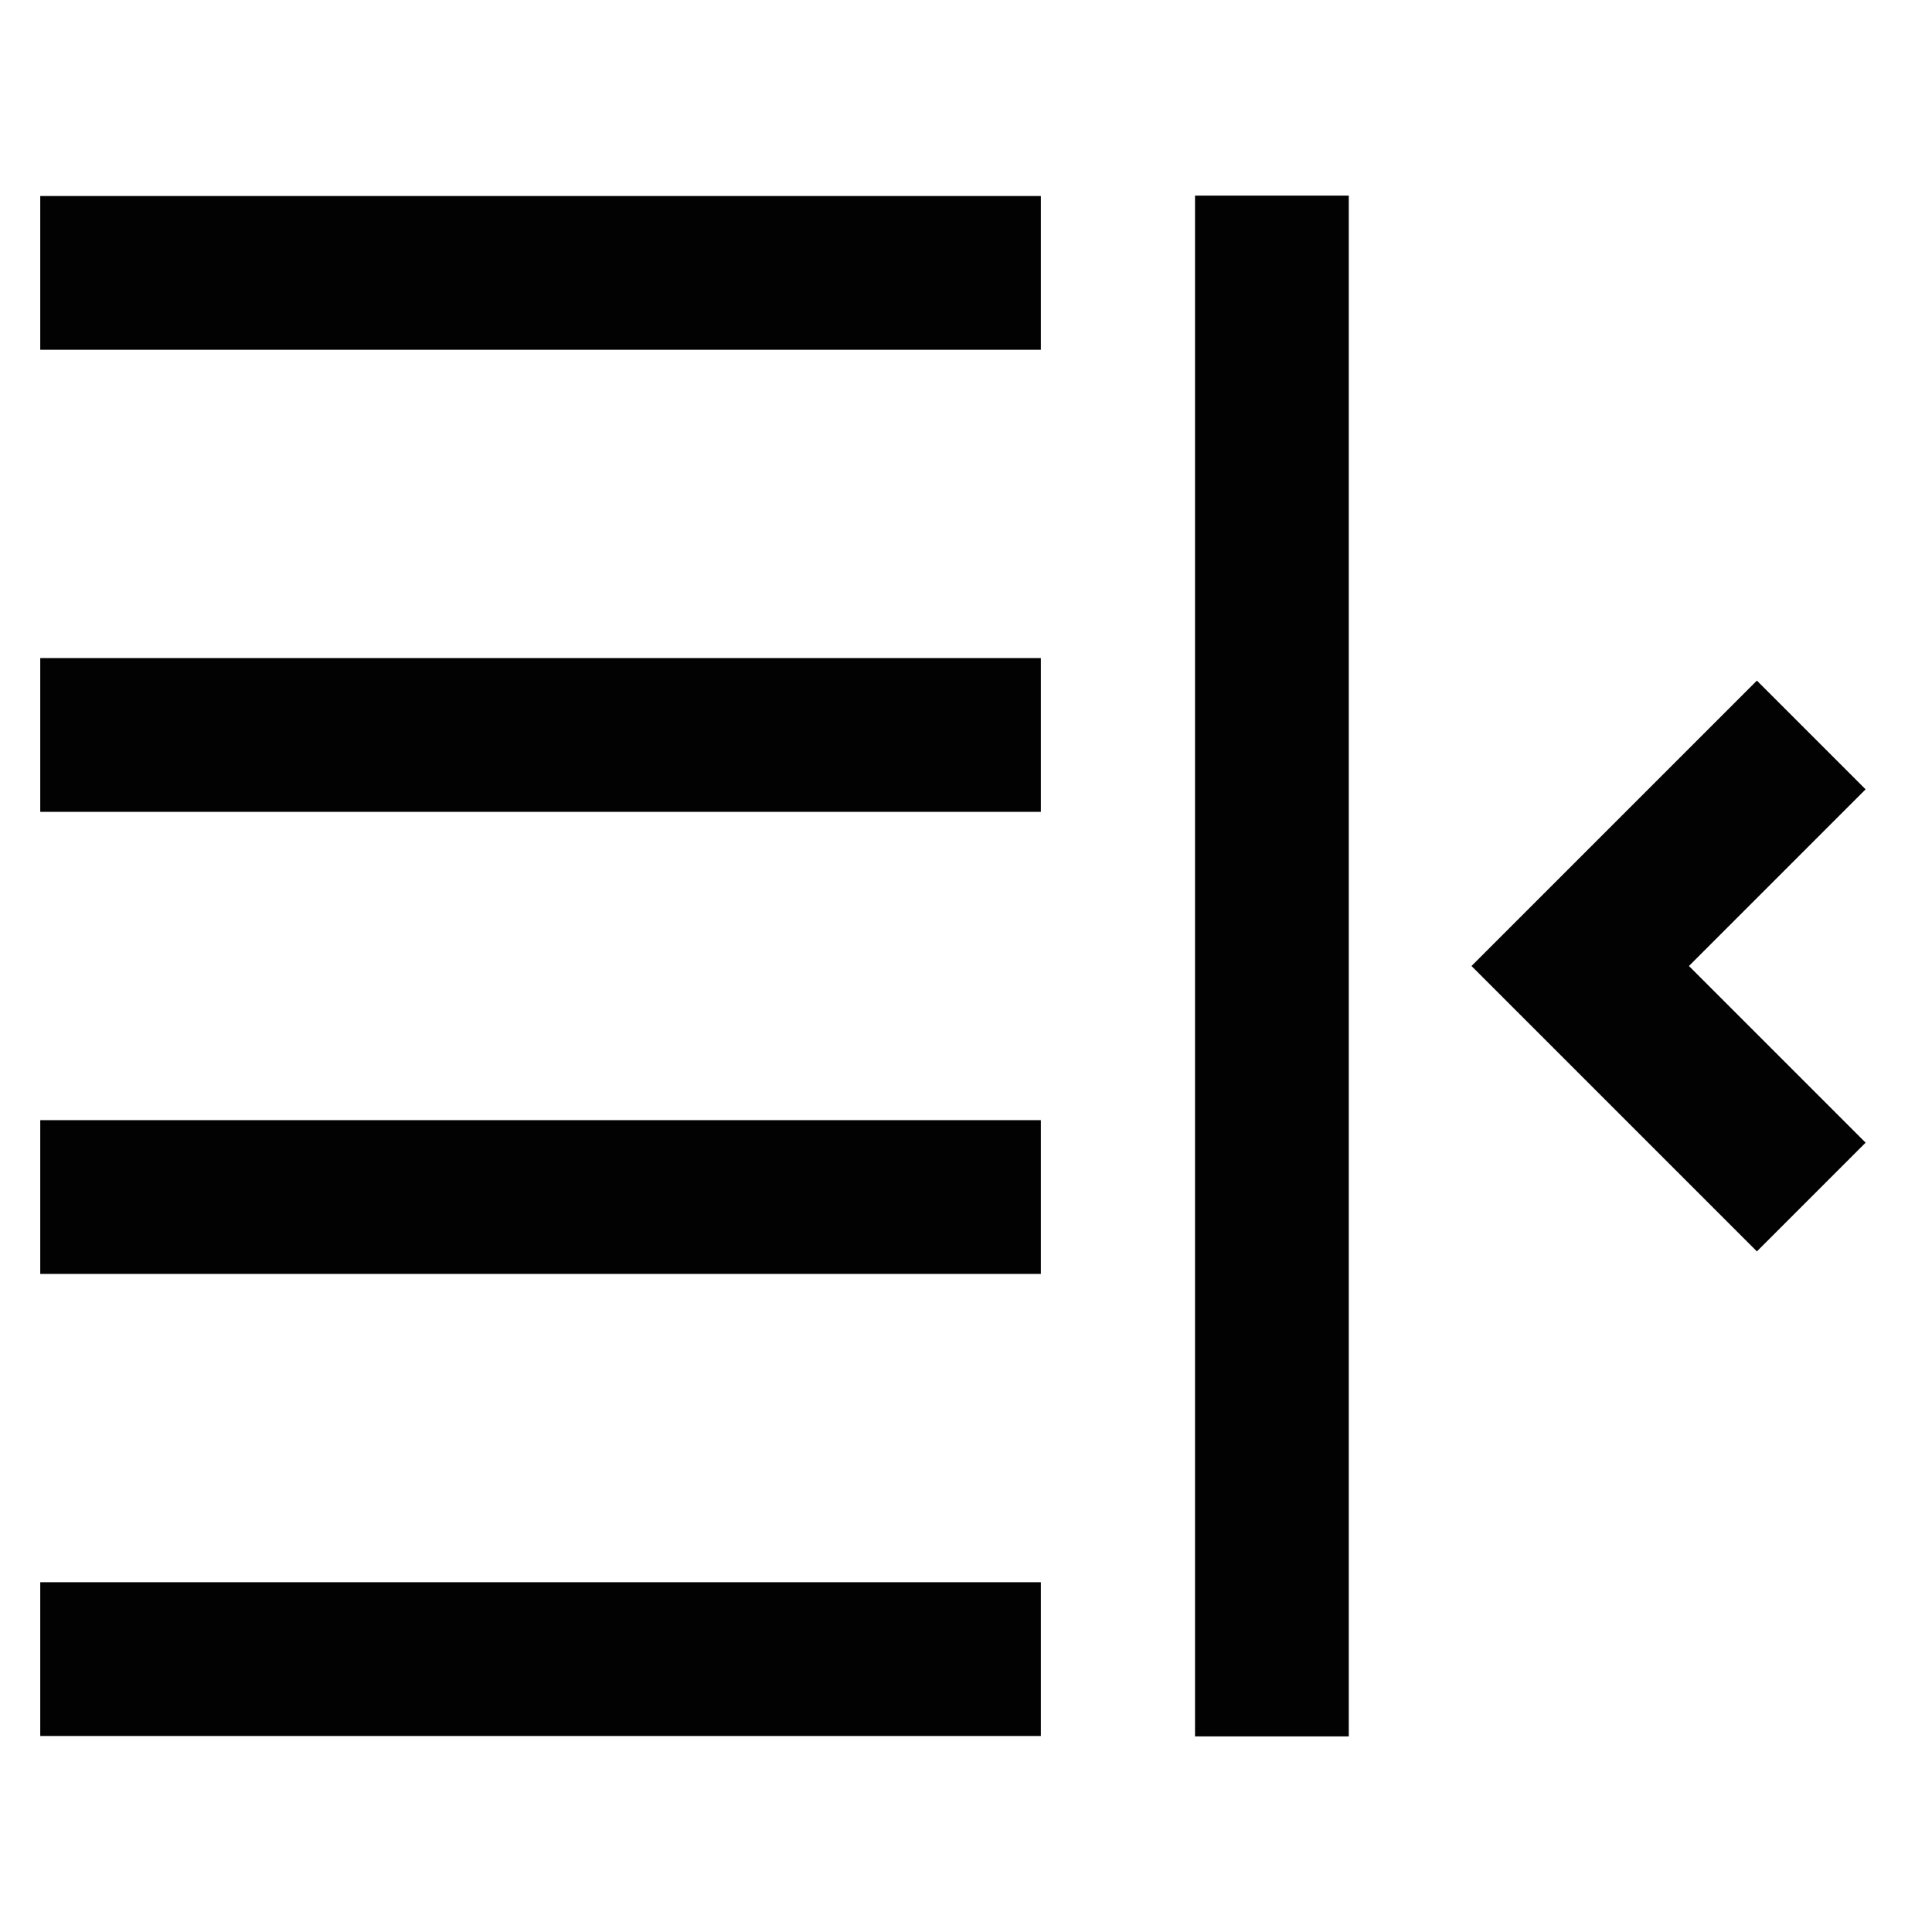 <?xml version="1.0" encoding="utf-8"?><!-- Скачано с сайта svg4.ru / Downloaded from svg4.ru -->
<svg width="800px" height="800px" viewBox="0 0 24 24" id="Layer_1" data-name="Layer 1" xmlns="http://www.w3.org/2000/svg"><defs><style>.cls-1{fill:none;stroke:#020202;stroke-miterlimit:10;stroke-width:1.91px;}</style></defs><line class="cls-1" x1="15.8" y1="21.57" x2="15.8" y2="2.43"/><polyline class="cls-1" points="22.5 14.87 19.63 12 22.5 9.13"/><line class="cls-1" x1="12.93" y1="20.61" x2="0.5" y2="20.61"/><line class="cls-1" x1="12.93" y1="14.87" x2="0.5" y2="14.87"/><line class="cls-1" x1="12.93" y1="9.13" x2="0.5" y2="9.13"/><line class="cls-1" x1="12.93" y1="3.39" x2="0.5" y2="3.39"/></svg>